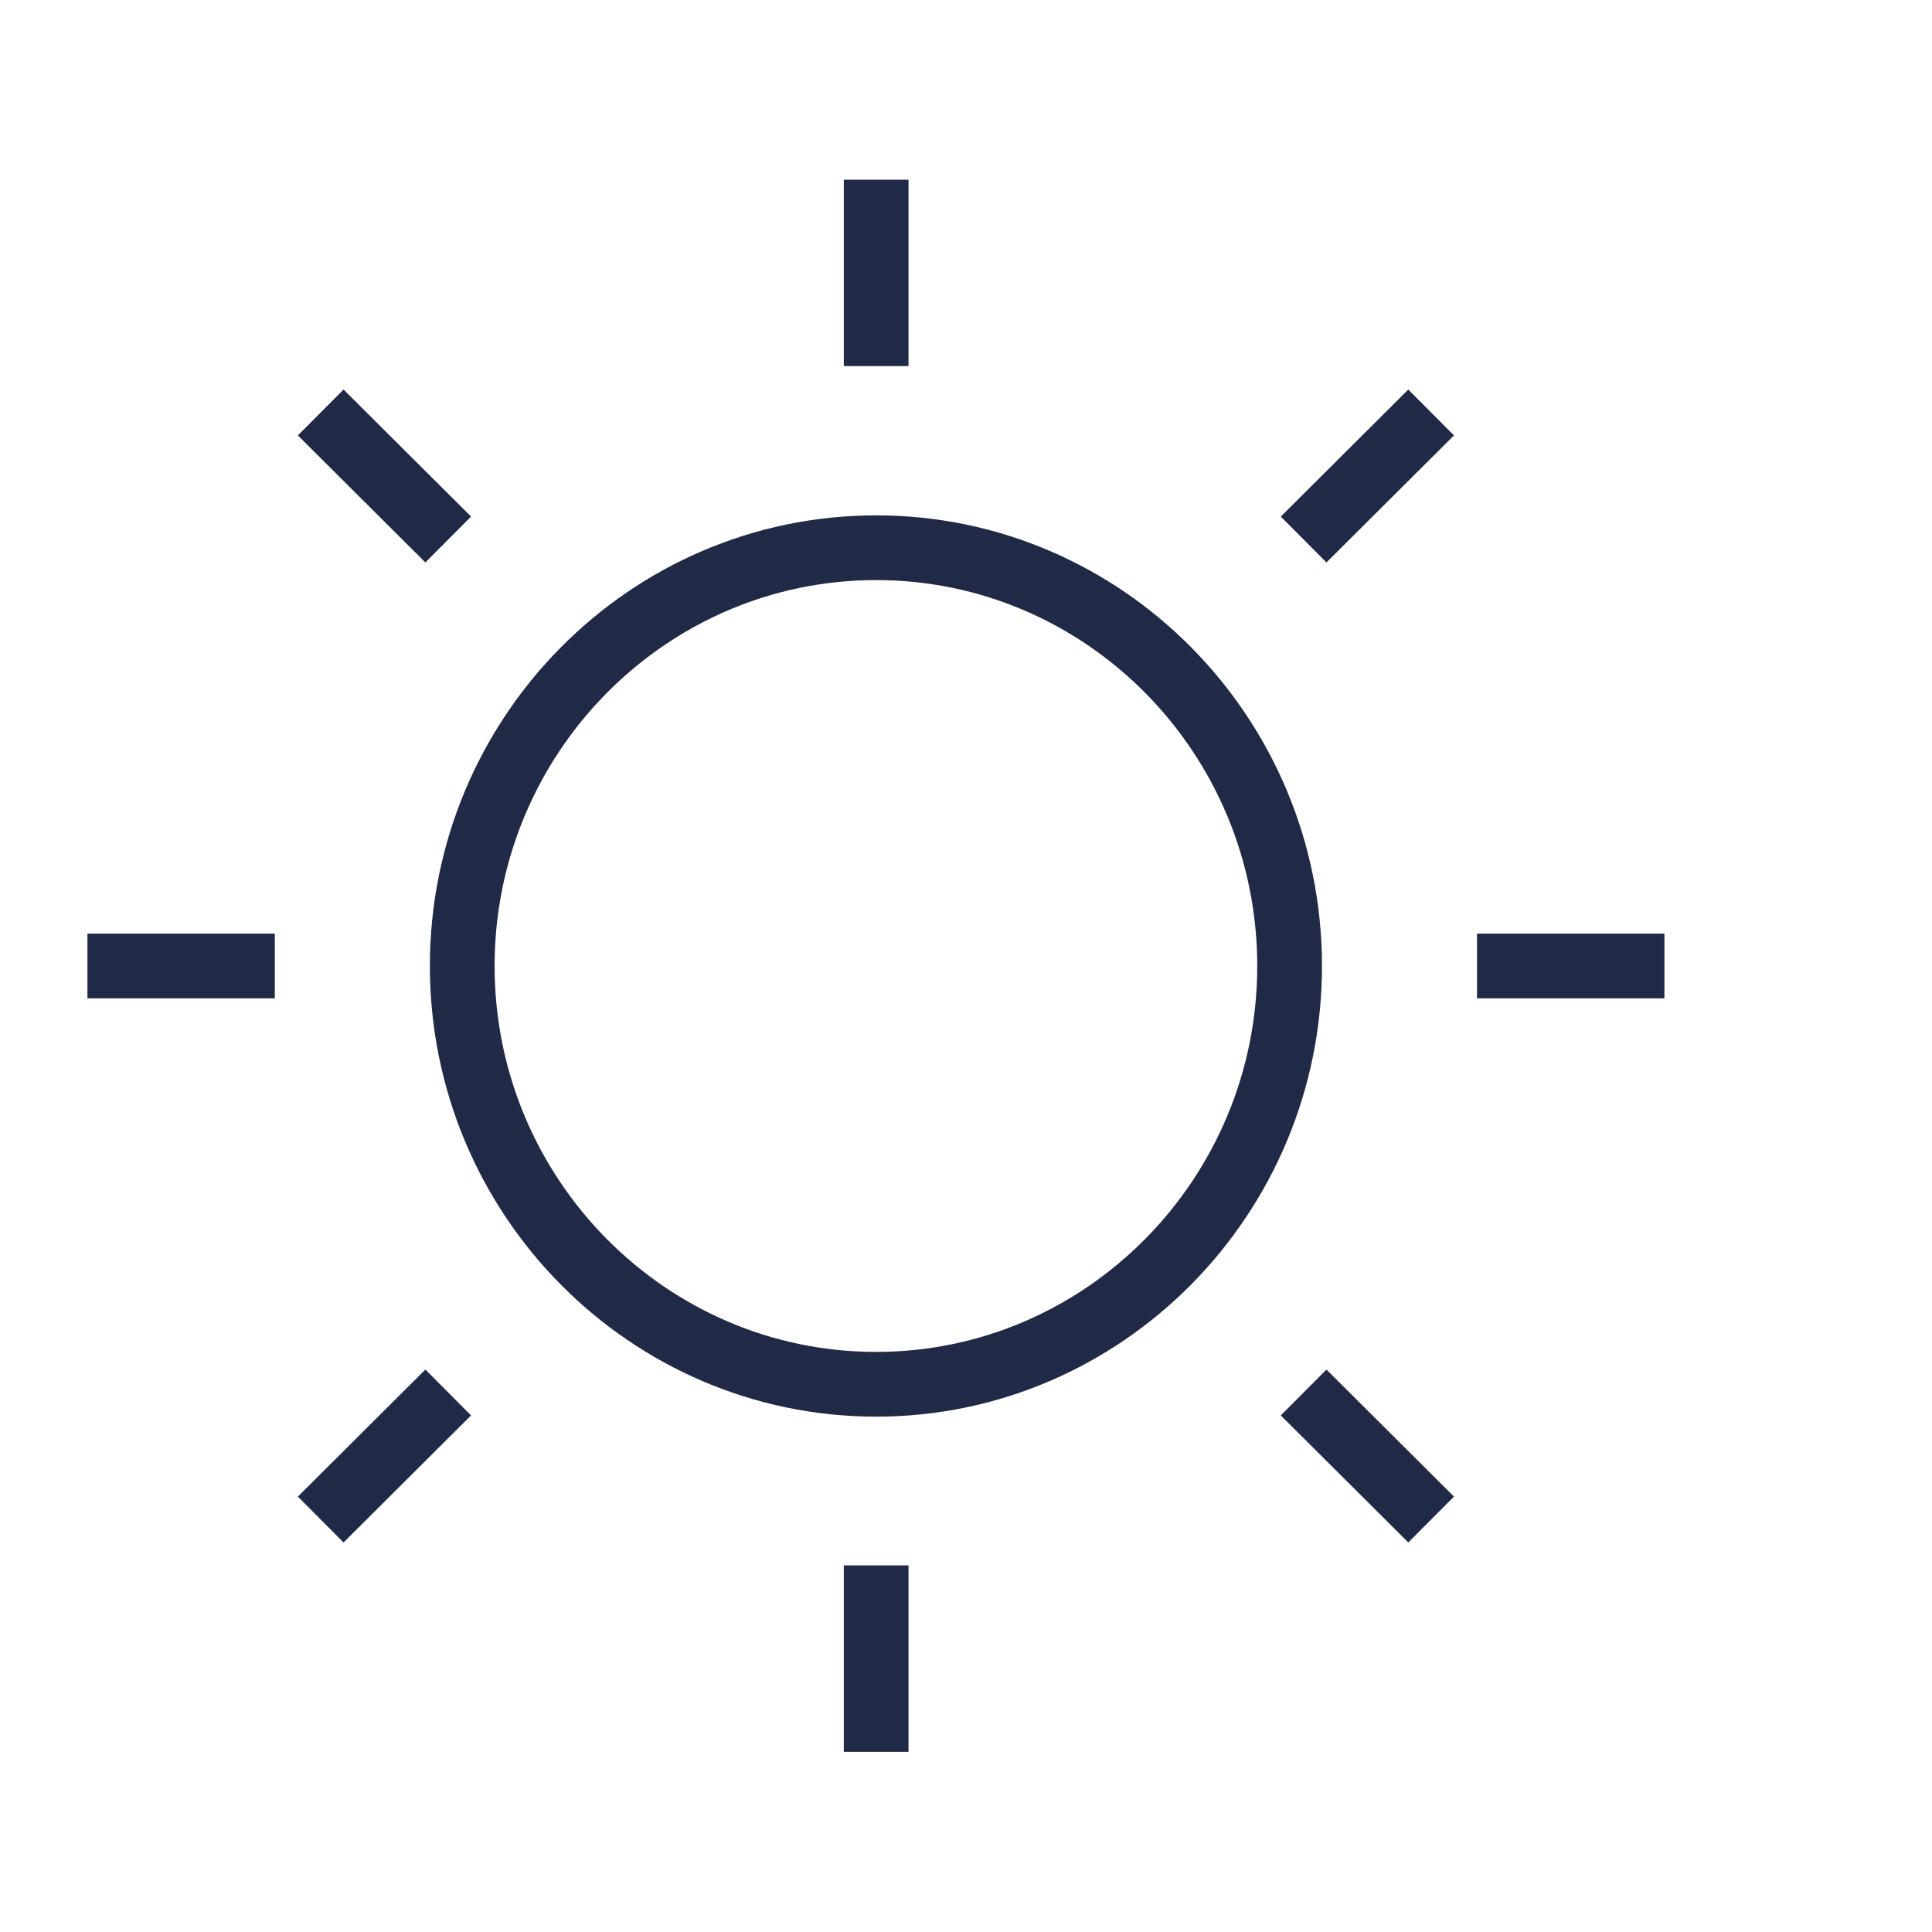 <?xml version="1.0" encoding="utf-8"?>
<!-- Generator: Adobe Illustrator 28.3.0, SVG Export Plug-In . SVG Version: 6.00 Build 0)  -->
<svg version="1.1" id="Layer_1" xmlns:serif="http://www.serif.com/"
	 xmlns="http://www.w3.org/2000/svg" xmlns:xlink="http://www.w3.org/1999/xlink" x="0px" y="0px" viewBox="0 0 400 400"
	 style="enable-background:new 0 0 400 400;" xml:space="preserve">
<path style="fill:none;stroke:#202945;stroke-width:13.401;stroke-linejoin:round;stroke-miterlimit:10;" d="M92.8,111.7L66.4,85.4
	 M296.3,314.6l-26.4-26.3 M56.9,200H18.1 M344.6,200h-38.8 M92.8,288.3l-26.4,26.3 M296.3,85.4l-26.4,26.3 M181.4,324.1v38.6
	 M181.4,37.2v38.6 M181.4,286.6c-47.2,0-85.7-38.8-85.7-86.6c0-47.7,38.4-86.6,85.7-86.6c47.2,0,85.6,38.8,85.6,86.6
	C267,247.7,228.6,286.6,181.4,286.6z"/>
</svg>
